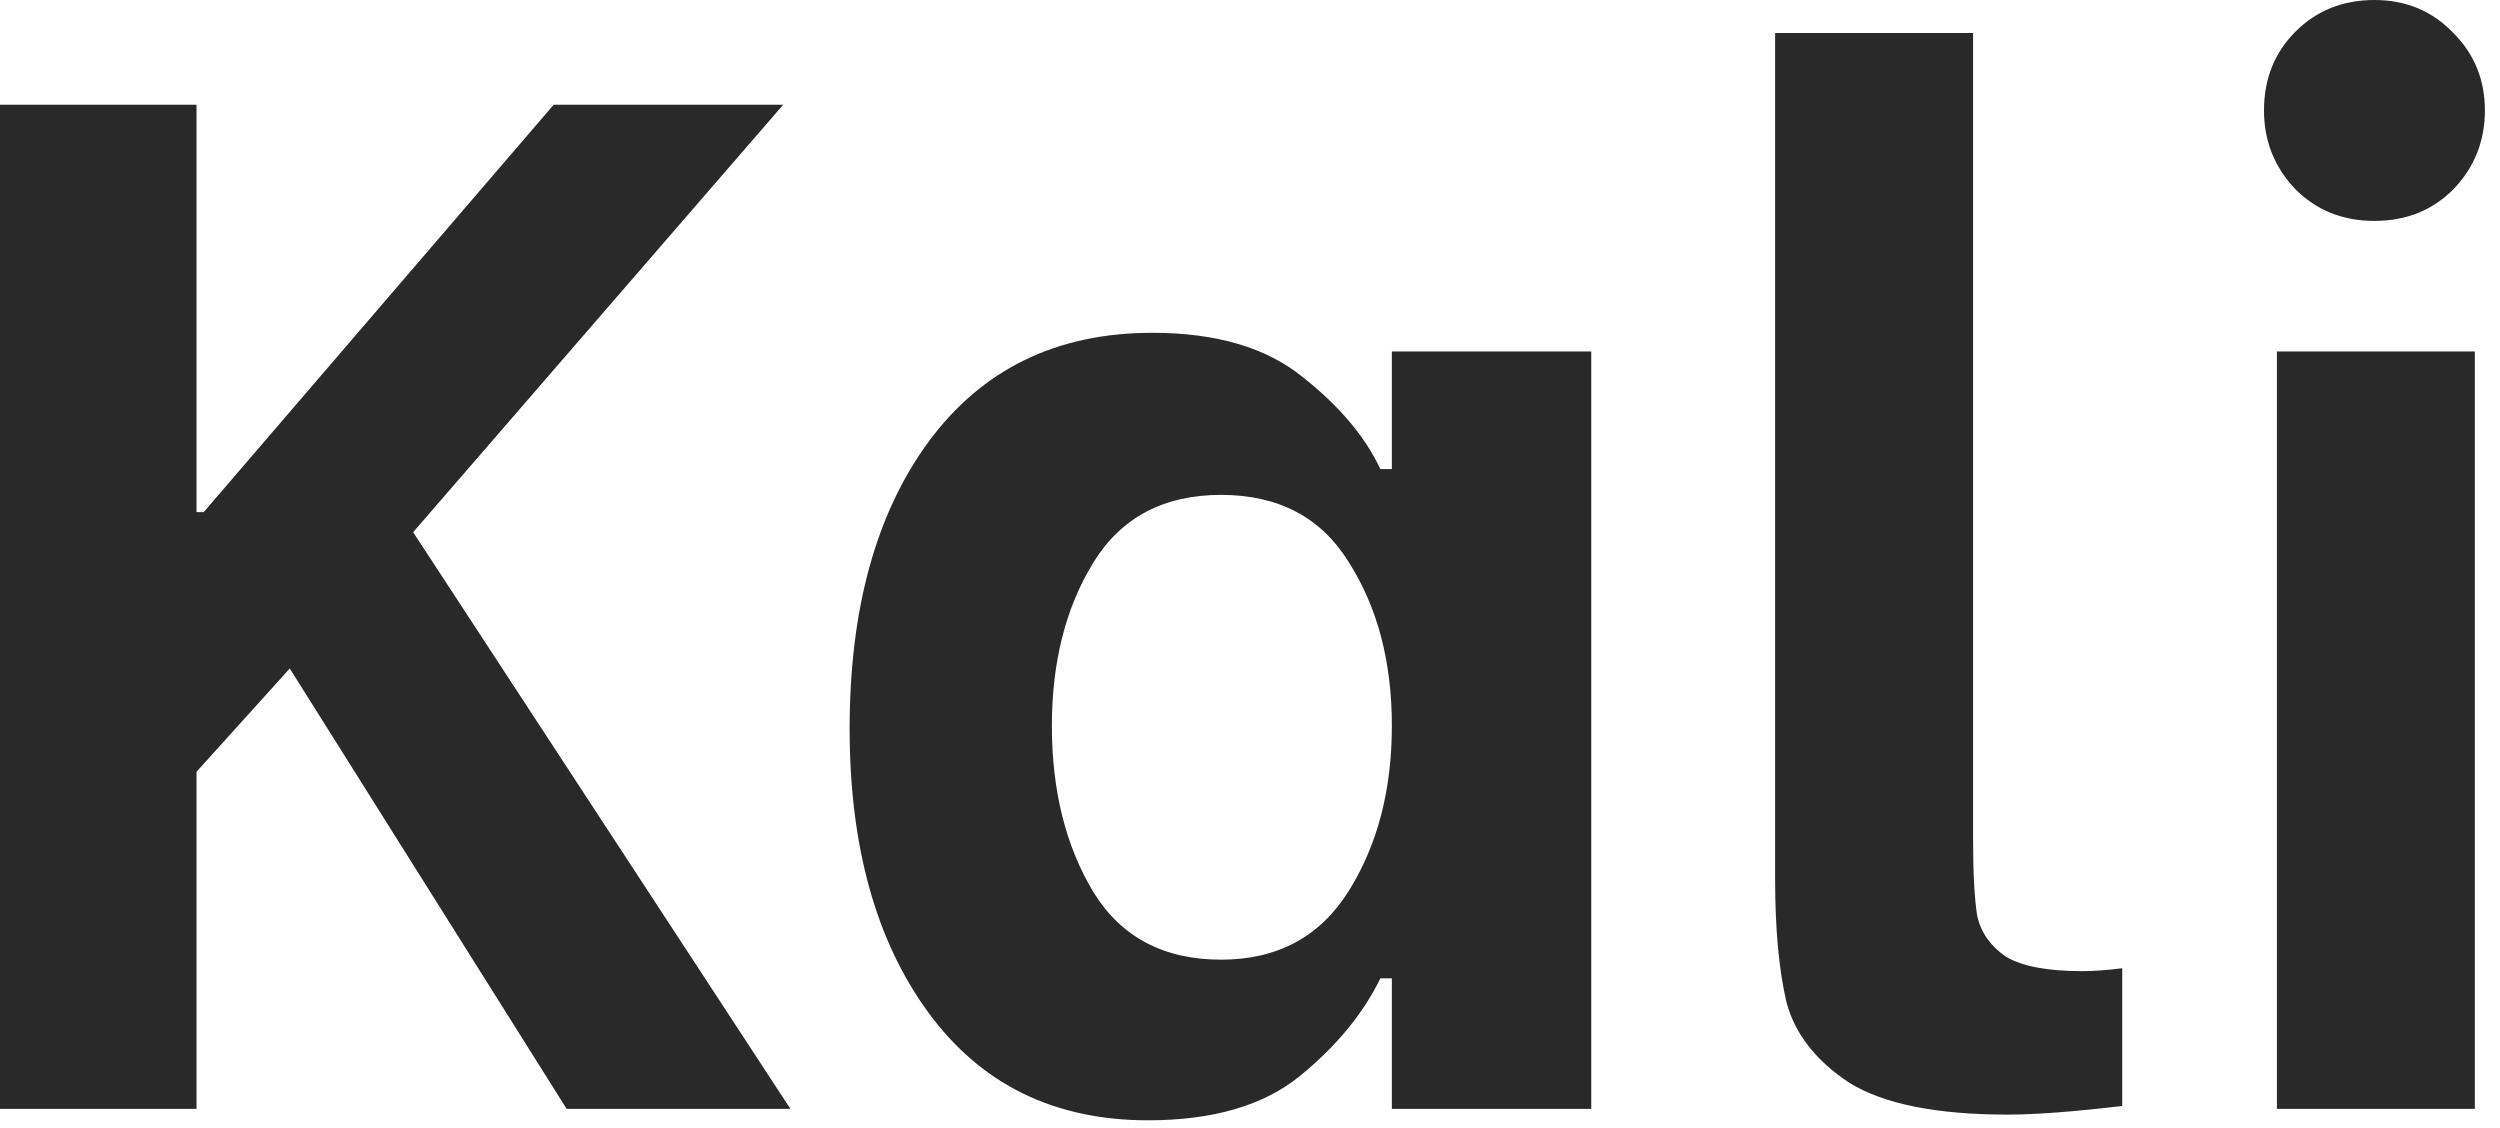 <?xml version="1.0" encoding="utf-8"?>
<svg xmlns="http://www.w3.org/2000/svg" fill="none" height="100%" overflow="visible" preserveAspectRatio="none" style="display: block;" viewBox="0 0 82 37" width="100%">
<path d="M37.796 10.916C39.897 10.916 41.544 11.402 42.736 12.374C43.928 13.315 44.775 14.319 45.276 15.386H45.653V11.527H52.193V36.37H45.653V32.089H45.276C44.712 33.249 43.833 34.316 42.642 35.288C41.45 36.26 39.787 36.746 37.654 36.746C34.581 36.746 32.181 35.57 30.456 33.218C28.731 30.865 27.868 27.759 27.868 23.901C27.868 19.981 28.731 16.844 30.456 14.491C32.213 12.107 34.659 10.916 37.796 10.916ZM64.717 27.524C64.717 28.654 64.763 29.501 64.857 30.065C64.983 30.599 65.297 31.038 65.799 31.383C66.332 31.696 67.163 31.854 68.292 31.854C68.668 31.854 69.108 31.822 69.609 31.759V36.276C68.01 36.465 66.755 36.559 65.846 36.559C63.525 36.559 61.799 36.214 60.67 35.523C59.572 34.802 58.882 33.924 58.6 32.889C58.349 31.822 58.224 30.473 58.224 28.842V1.082H64.717V27.524ZM6.446 16.797H6.682L18.161 3.435H25.689L13.551 17.456L25.925 36.37H18.585L9.504 21.926L6.446 25.314V36.37H0V3.435H6.446V16.797ZM81.175 36.37H74.683V11.527H81.175V36.37ZM40.055 16.232C38.173 16.232 36.777 16.97 35.867 18.443C34.958 19.918 34.502 21.706 34.502 23.808C34.502 25.941 34.958 27.76 35.867 29.266C36.777 30.74 38.173 31.477 40.055 31.477C41.905 31.476 43.301 30.724 44.242 29.219C45.183 27.713 45.653 25.909 45.653 23.808C45.653 21.706 45.183 19.918 44.242 18.443C43.333 16.969 41.936 16.233 40.055 16.232ZM77.882 0C78.917 3.74975e-05 79.78 0.361 80.47 1.082C81.16 1.772 81.505 2.619 81.505 3.623C81.505 4.627 81.16 5.49 80.47 6.211C79.78 6.901 78.917 7.246 77.882 7.246C76.847 7.246 75.984 6.901 75.294 6.211C74.604 5.49 74.259 4.627 74.259 3.623C74.259 2.588 74.604 1.725 75.294 1.035C75.984 0.345 76.847 0 77.882 0Z" fill="#282928" id="logo"/>
</svg>